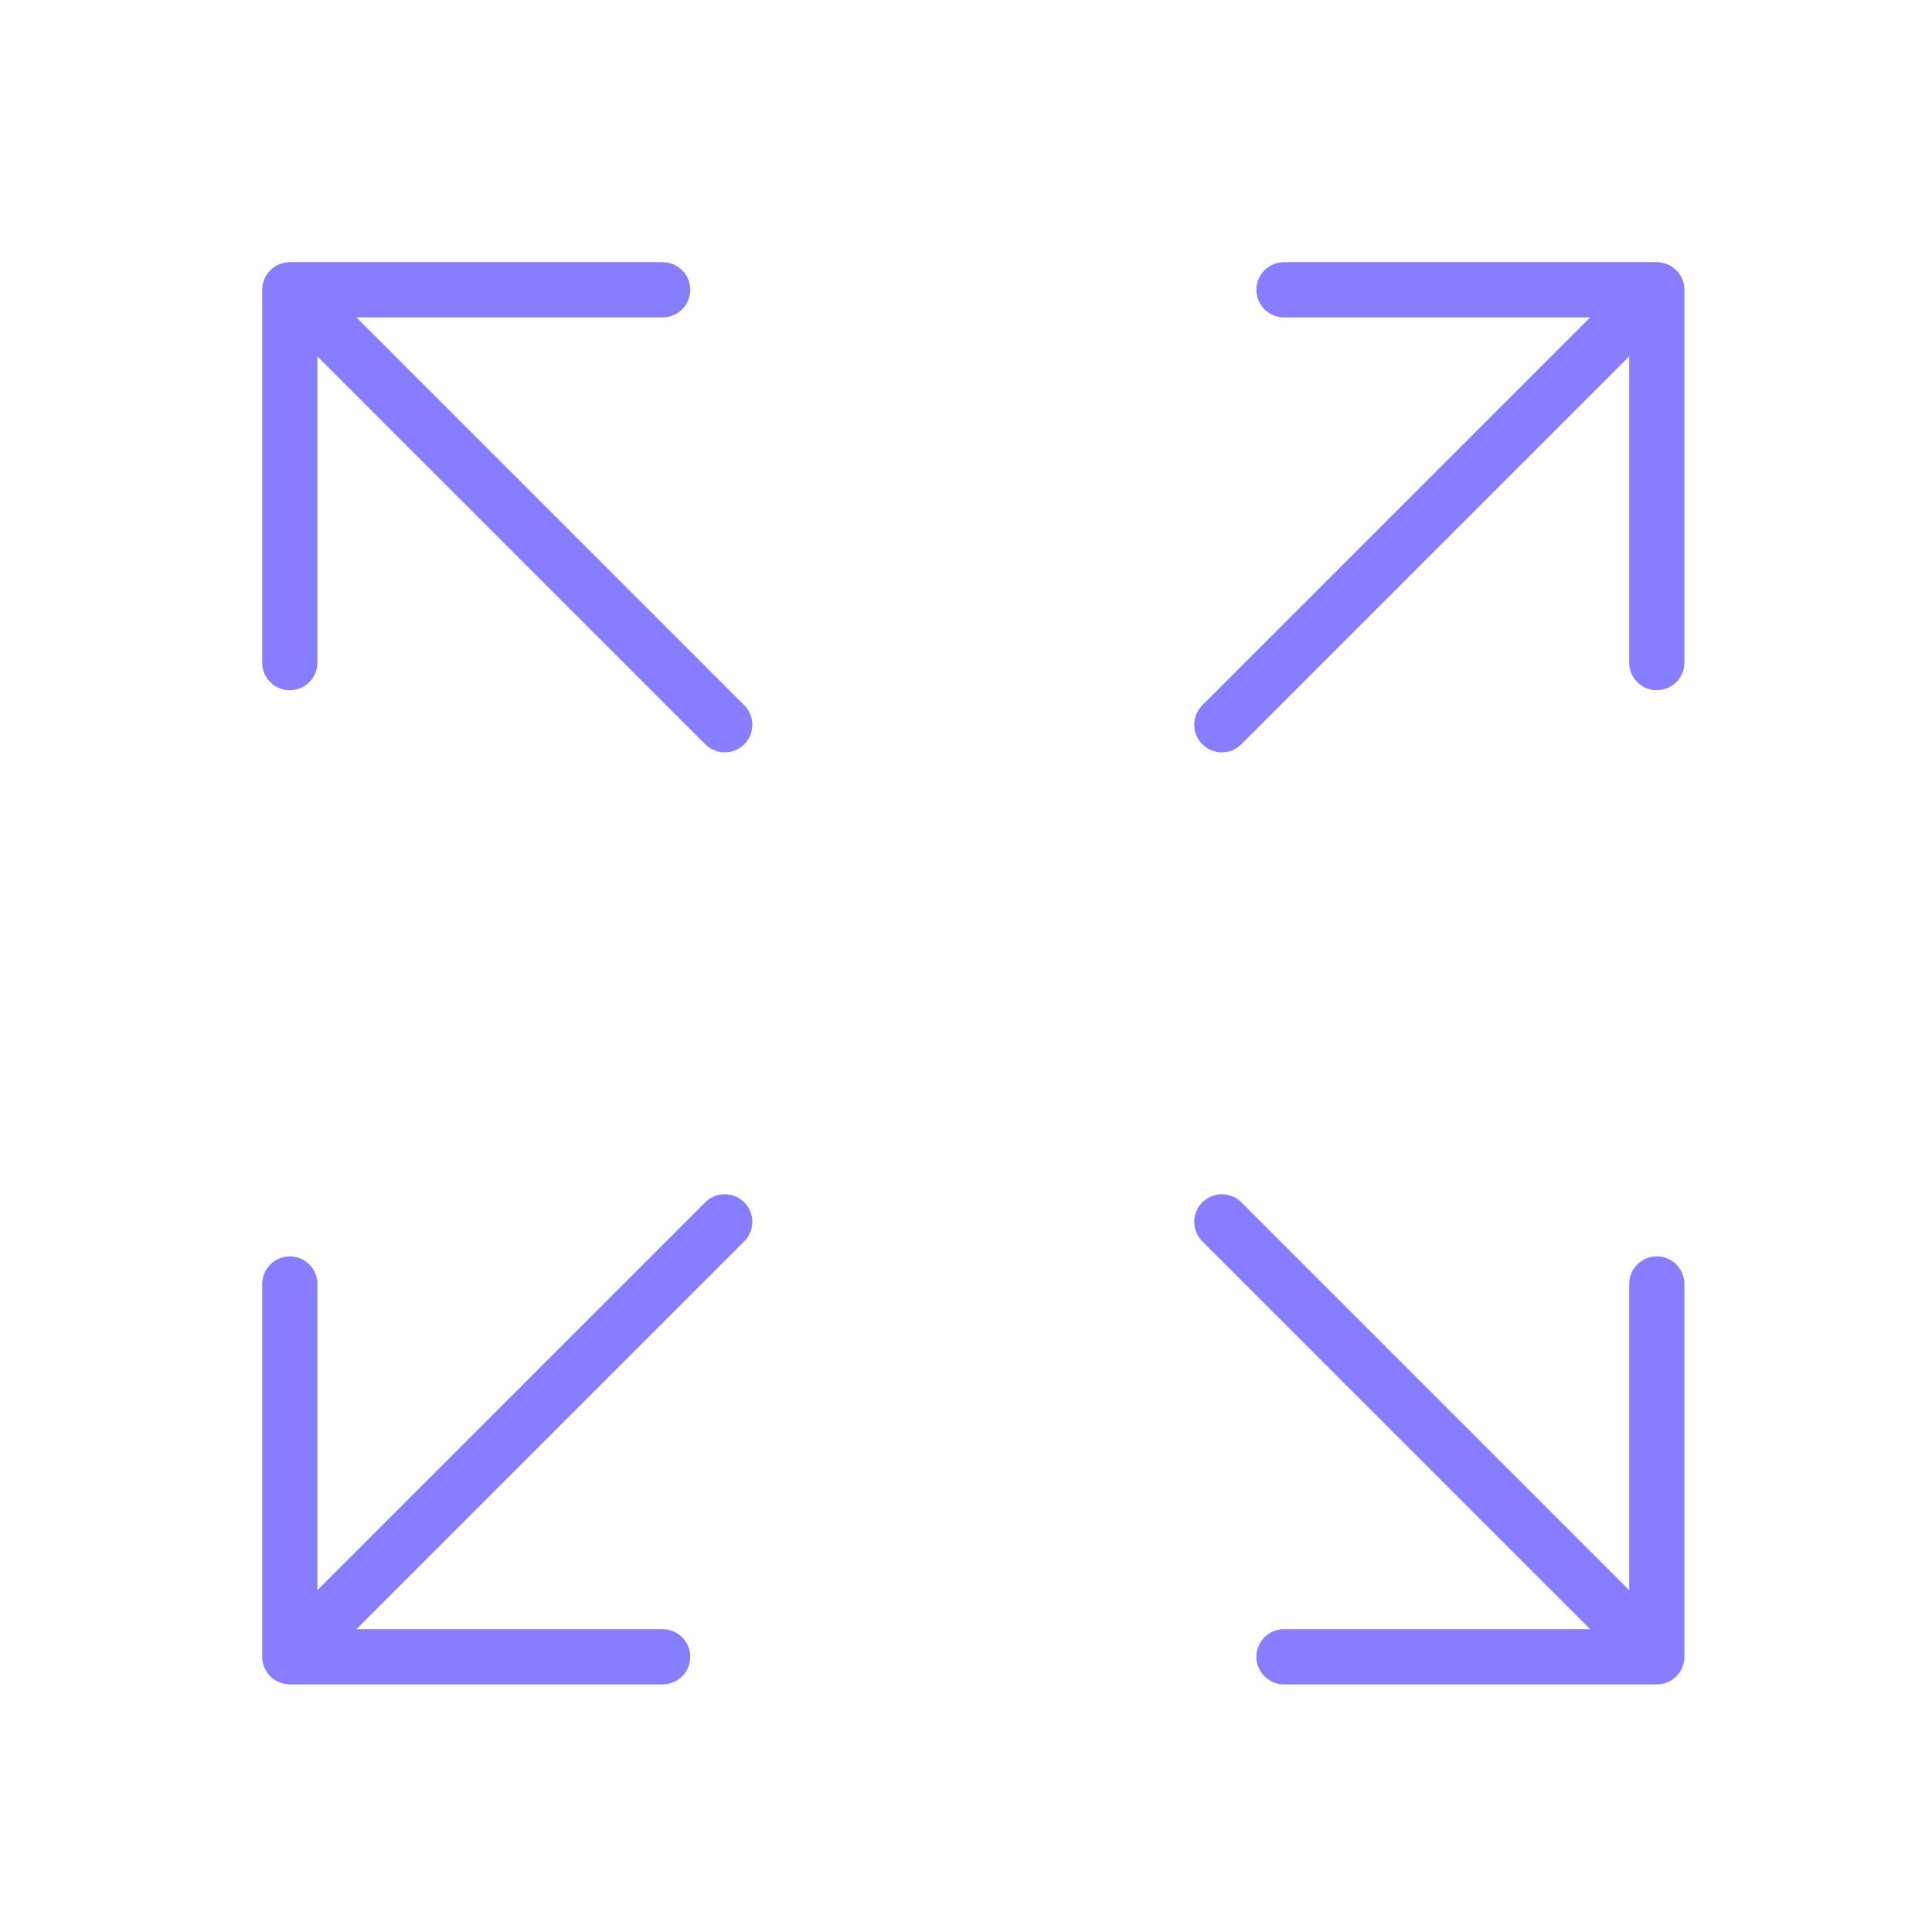 <svg xmlns="http://www.w3.org/2000/svg" width="70" height="70" viewBox="0 0 70 70">
  <g id="Alumio_-_Website_-_Icon_-_Scalable_API_integration" data-name="Alumio - Website - Icon - Scalable API integration" transform="translate(-298 -2086)">
    <path id="Alumio_-_Website_-_Icon_-_Scalable_API_integration-2" data-name="Alumio - Website - Icon - Scalable API integration" d="M3.75,3.75V17.258m0-13.508H17.258M3.75,3.75,19.509,19.509M3.75,53.279V39.771m0,13.508H17.258m-13.508,0L19.509,37.52M53.279,3.75H39.771m13.508,0V17.258m0-13.508L37.52,19.509m15.759,33.77H39.771m13.508,0V39.771m0,13.508L37.52,37.52" transform="translate(304.75 2092.75)" fill="none" stroke="#867dff" stroke-linecap="round" stroke-linejoin="round" stroke-width="2"/>
    <rect id="Rectangle_5688" data-name="Rectangle 5688" width="70" height="70" transform="translate(298 2086)" fill="none"/>
  </g>
</svg>
